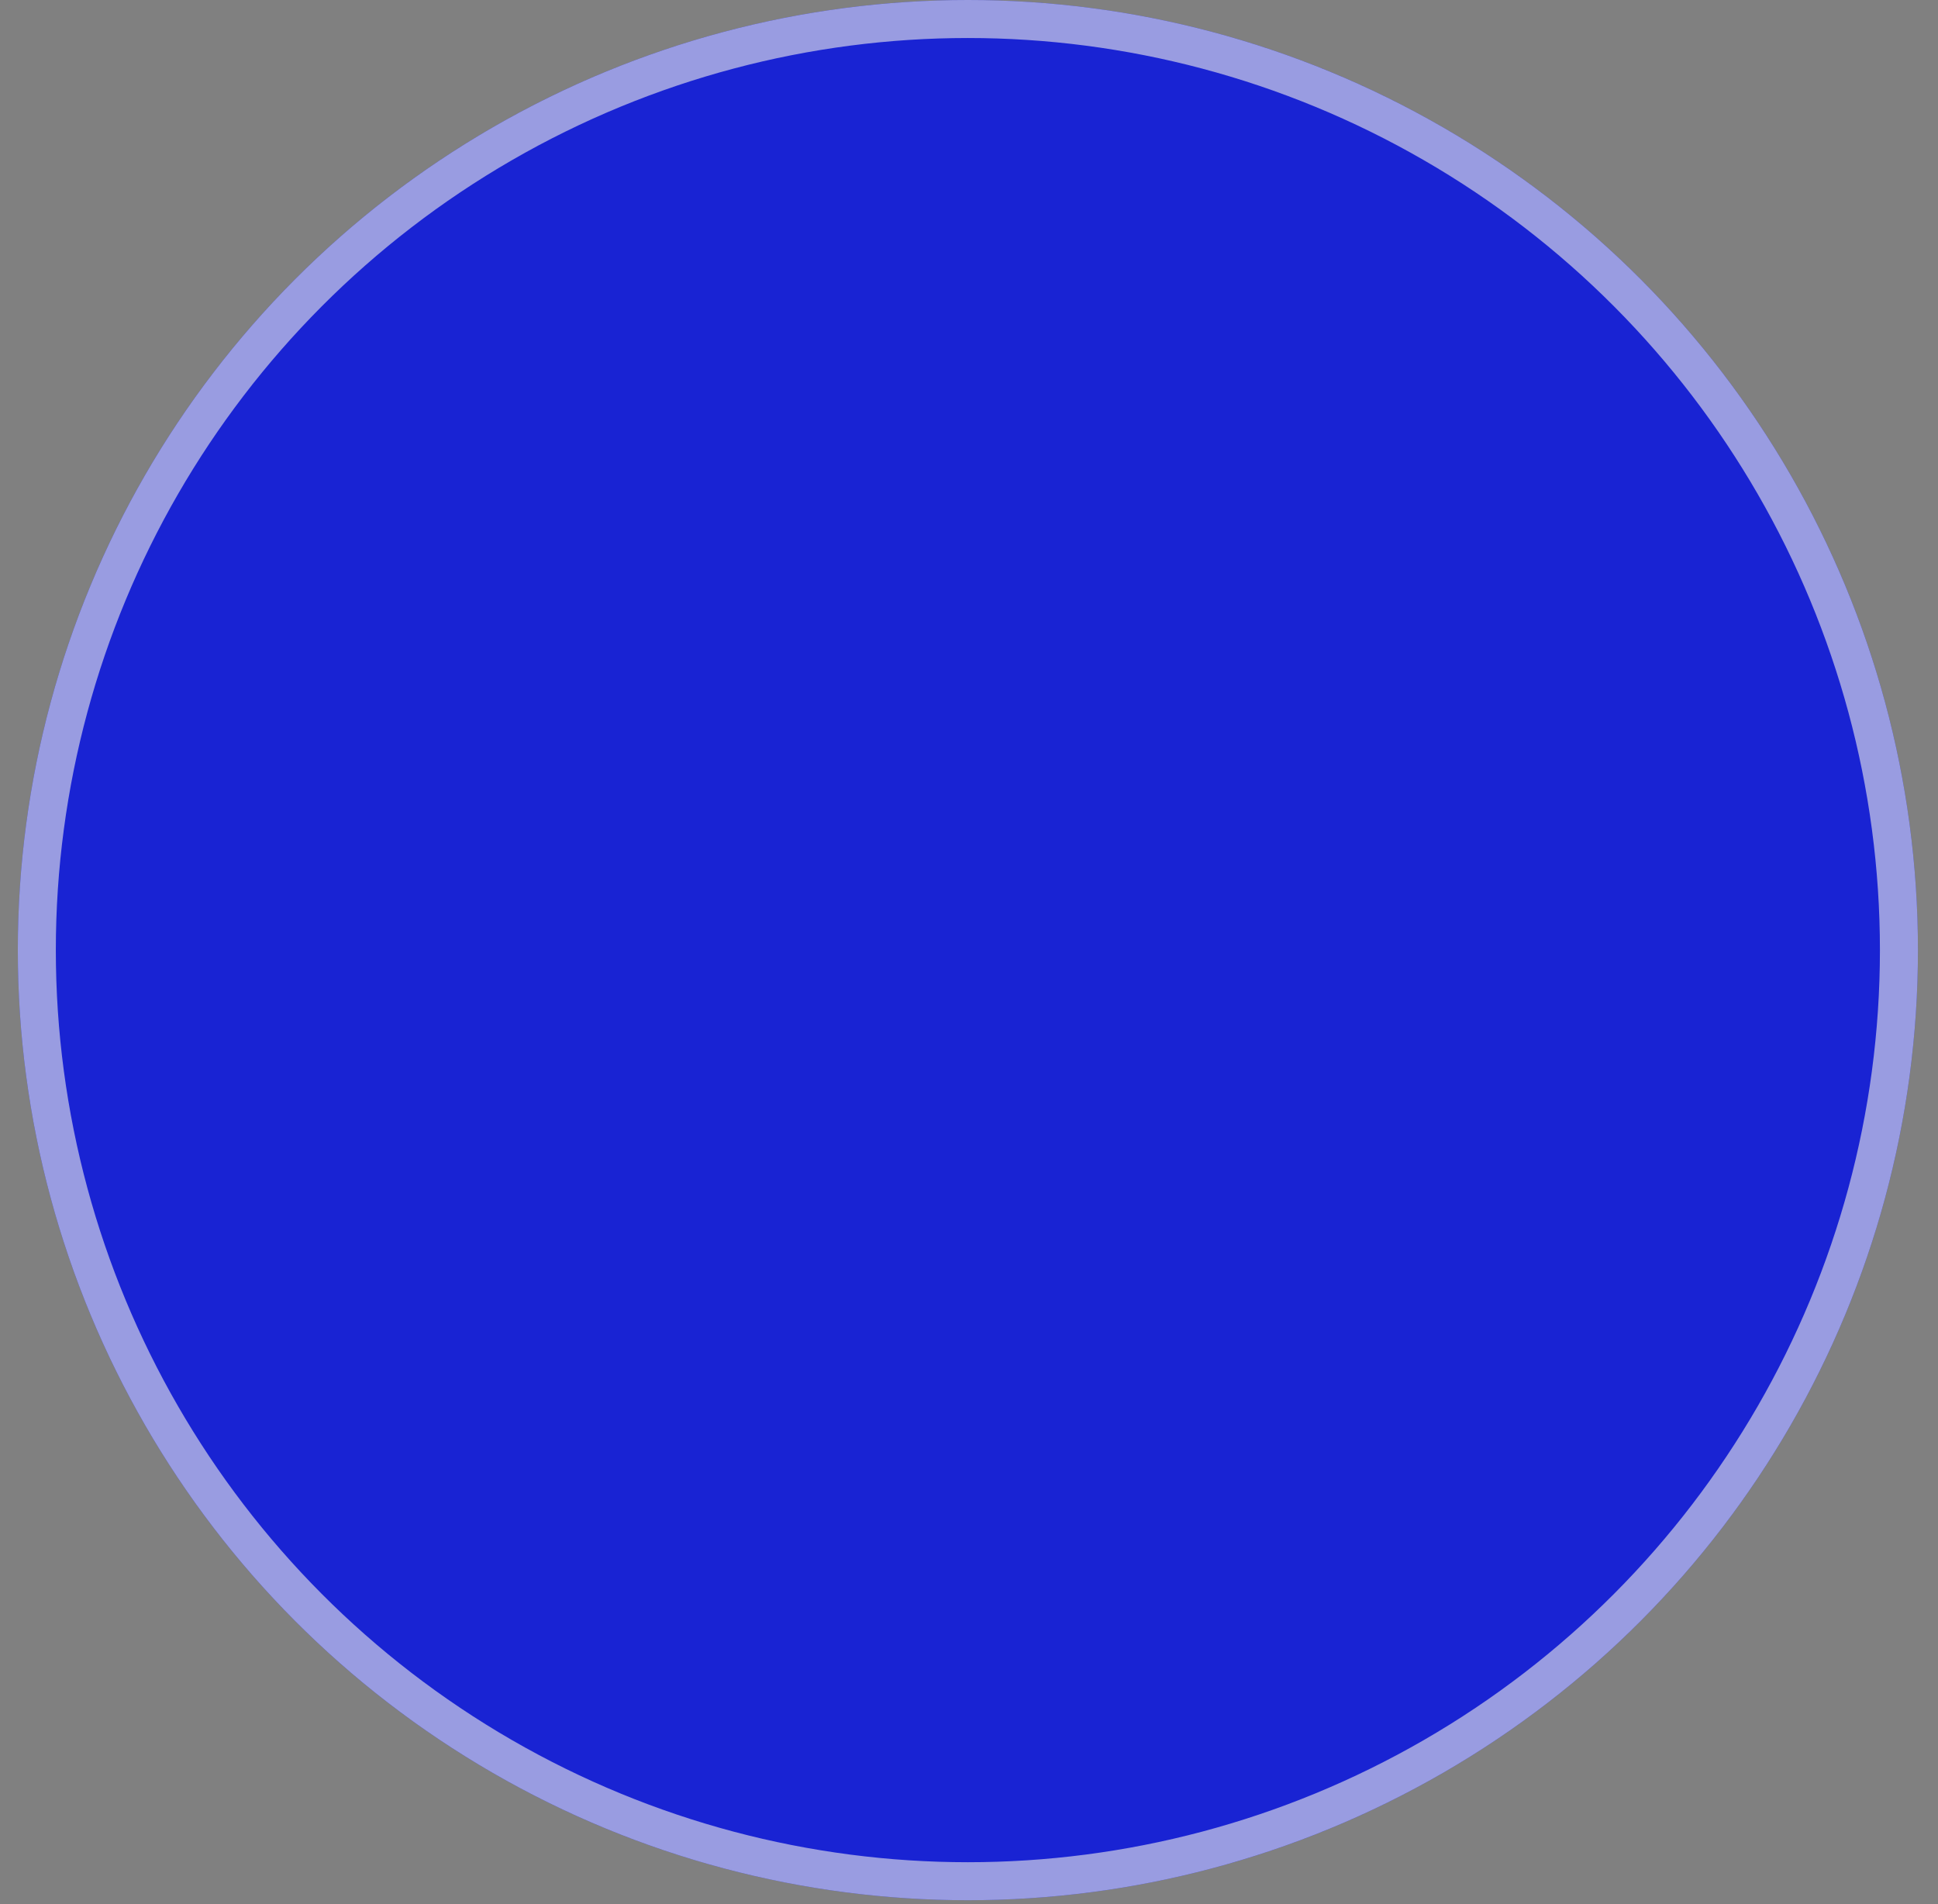 <svg width="57" height="56" viewBox="0 0 57 56" fill="none" xmlns="http://www.w3.org/2000/svg">
<rect x="0" y="0" width="57" height="56" fill="#808080" stroke="none"/>
<circle cx="28.467" cy="27.943" r="27.943" fill="#1923D3"/>
<circle cx="28.467" cy="27.943" r="27.384" stroke="#EFECEB" stroke-opacity="0.6" stroke-width="1.118"/>
</svg>
